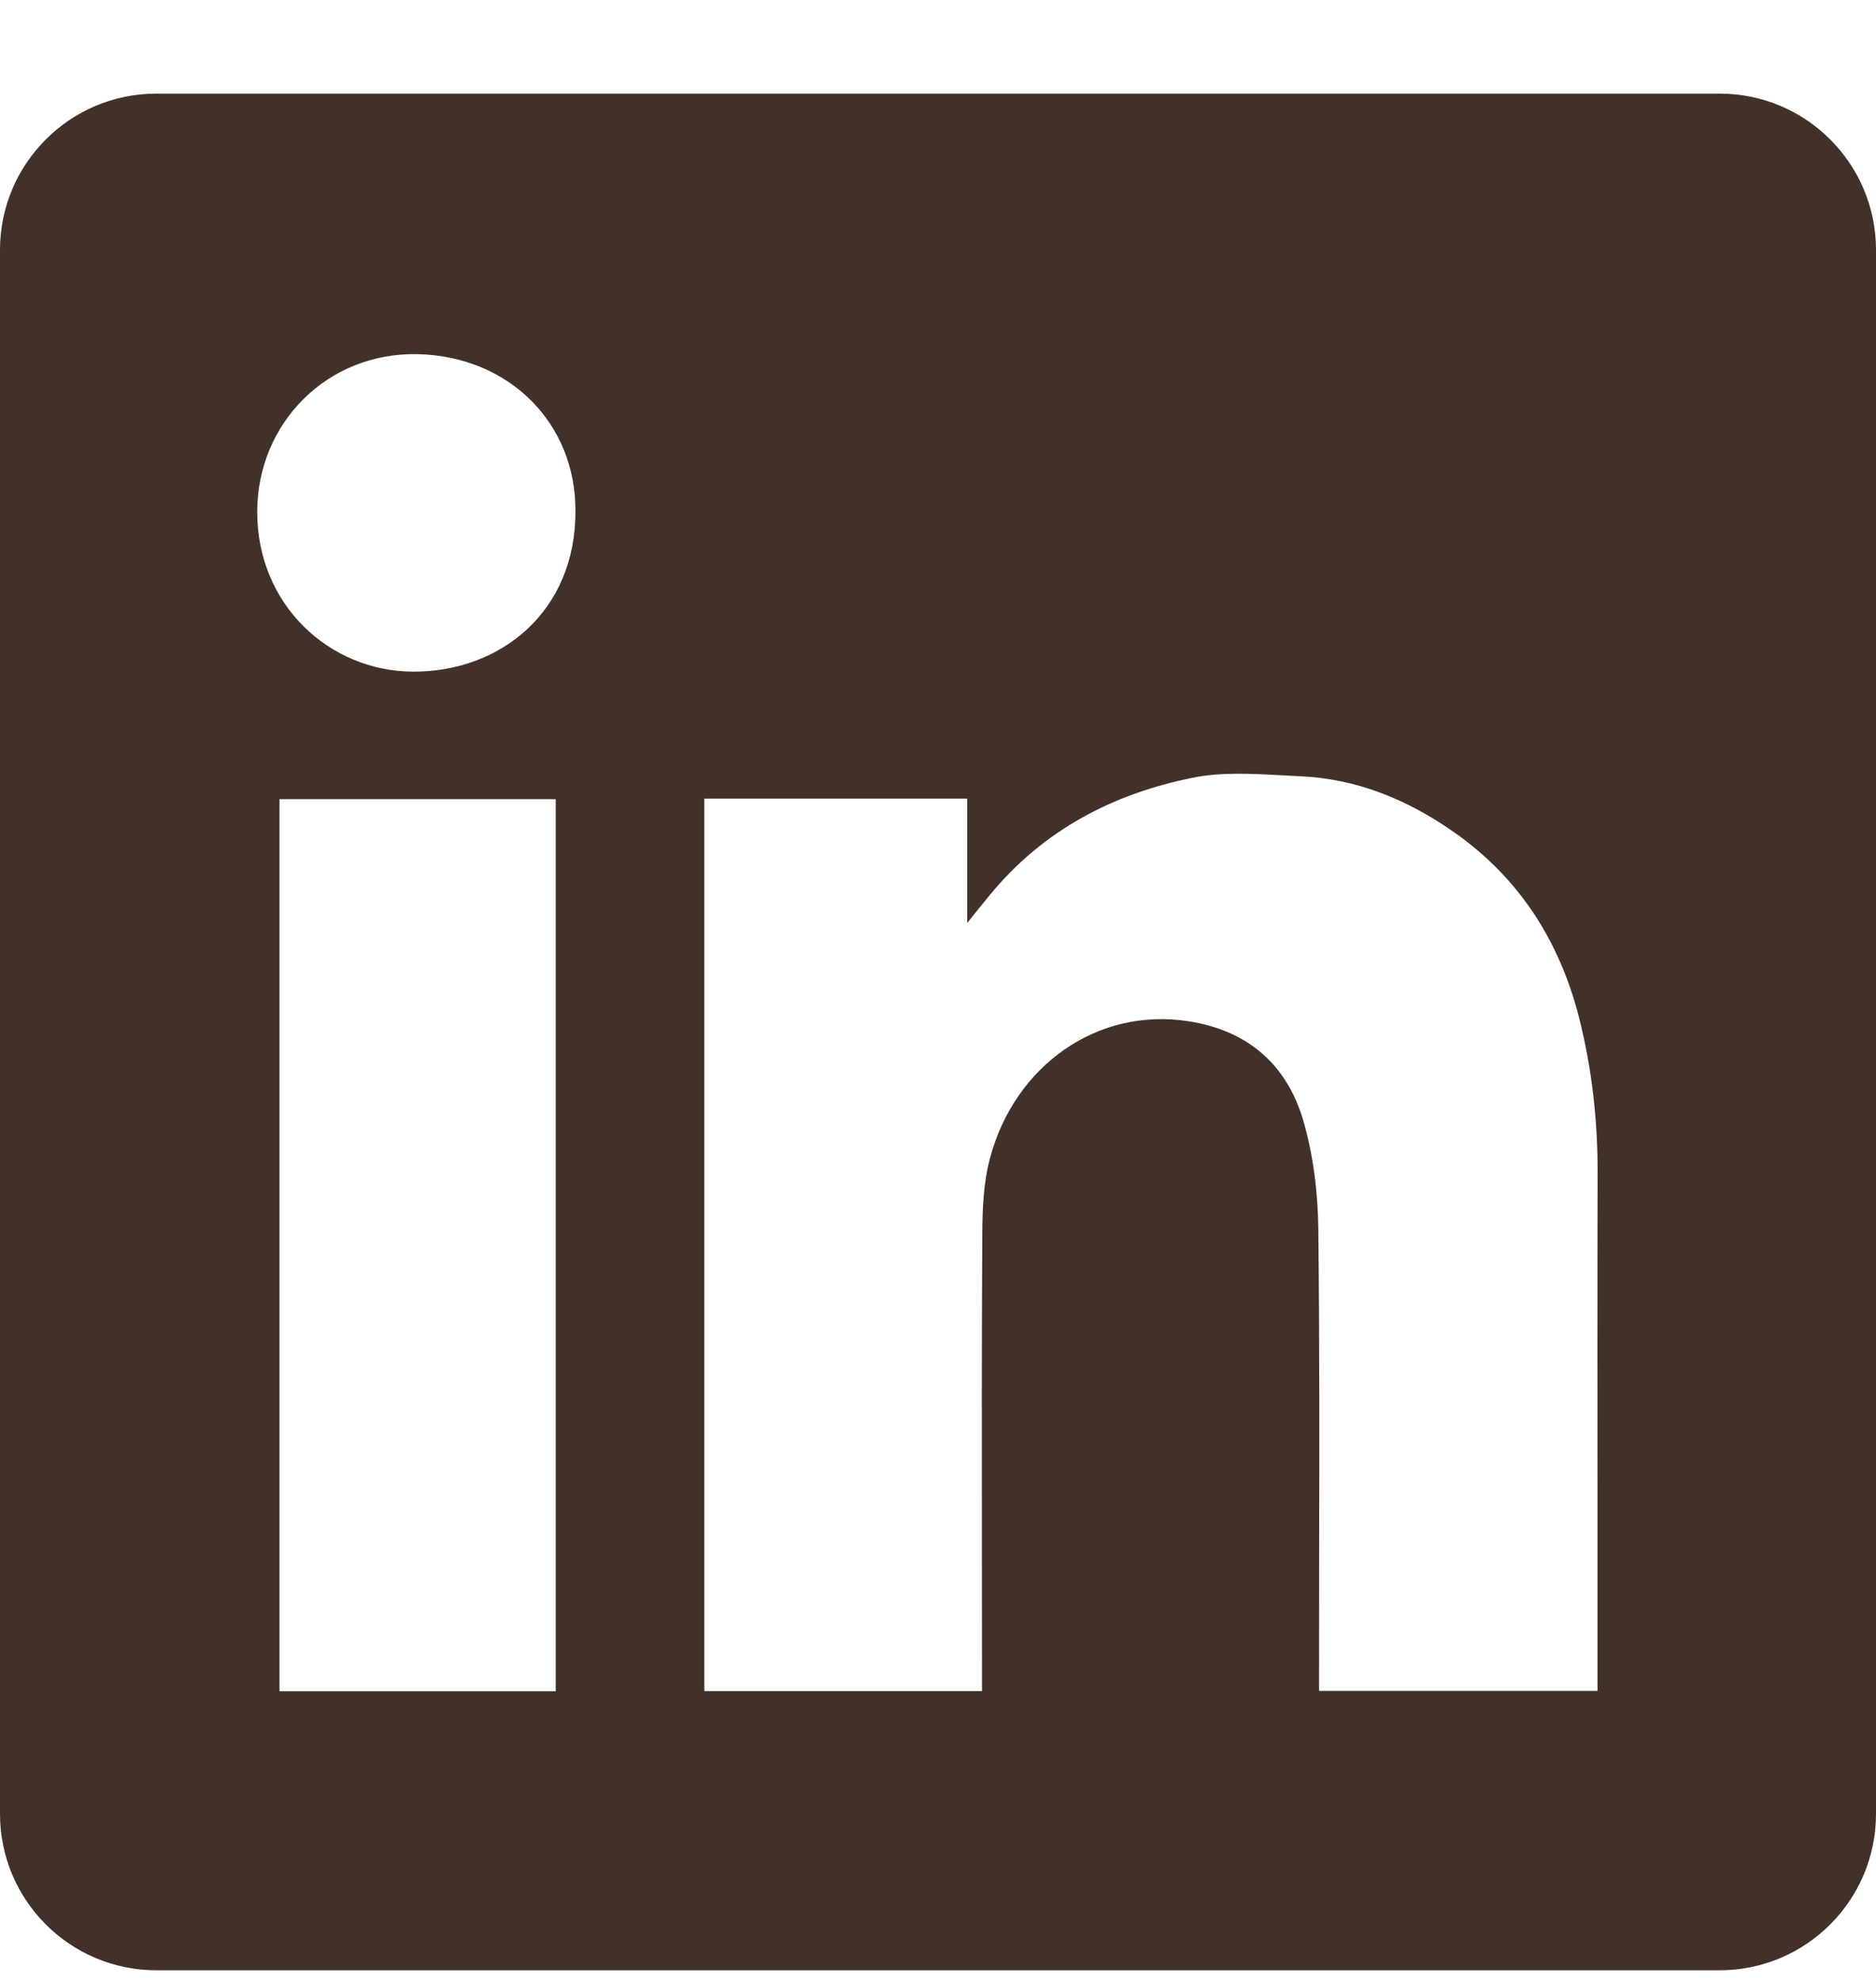 <svg width="18" height="19" viewBox="0 0 18 19" fill="none" xmlns="http://www.w3.org/2000/svg">
<path fill-rule="evenodd" clip-rule="evenodd" d="M1.5 0.898C0.672 0.898 0 1.57 0 2.398V17.398C0 18.226 0.672 18.898 1.5 18.898H16.5C17.328 18.898 18 18.226 18 17.398V2.398C18 1.57 17.328 0.898 16.5 0.898H1.5ZM5.521 4.901C5.526 5.857 4.811 6.446 3.961 6.442C3.161 6.438 2.464 5.801 2.468 4.902C2.472 4.057 3.14 3.378 4.008 3.397C4.888 3.417 5.526 4.063 5.521 4.901ZM9.28 7.66H6.76H6.758V16.22H9.422V16.02C9.422 15.64 9.421 15.26 9.421 14.88C9.42 13.866 9.419 12.851 9.425 11.838C9.426 11.591 9.437 11.336 9.501 11.101C9.738 10.223 10.527 9.657 11.407 9.796C11.973 9.884 12.347 10.212 12.504 10.745C12.601 11.078 12.645 11.437 12.649 11.784C12.661 12.832 12.659 13.879 12.657 14.927C12.657 15.297 12.656 15.667 12.656 16.037V16.218H15.328V16.013C15.328 15.561 15.328 15.109 15.328 14.657C15.327 13.527 15.326 12.398 15.329 11.268C15.331 10.758 15.276 10.254 15.151 9.761C14.964 9.027 14.577 8.419 13.948 7.98C13.503 7.668 13.013 7.467 12.466 7.445C12.404 7.442 12.341 7.439 12.278 7.435C11.998 7.42 11.714 7.405 11.447 7.459C10.682 7.612 10.01 7.962 9.502 8.579C9.443 8.65 9.385 8.722 9.299 8.829L9.28 8.854V7.66ZM2.682 16.222H5.332V7.665H2.682V16.222Z" fill="#423128"/>
</svg>
